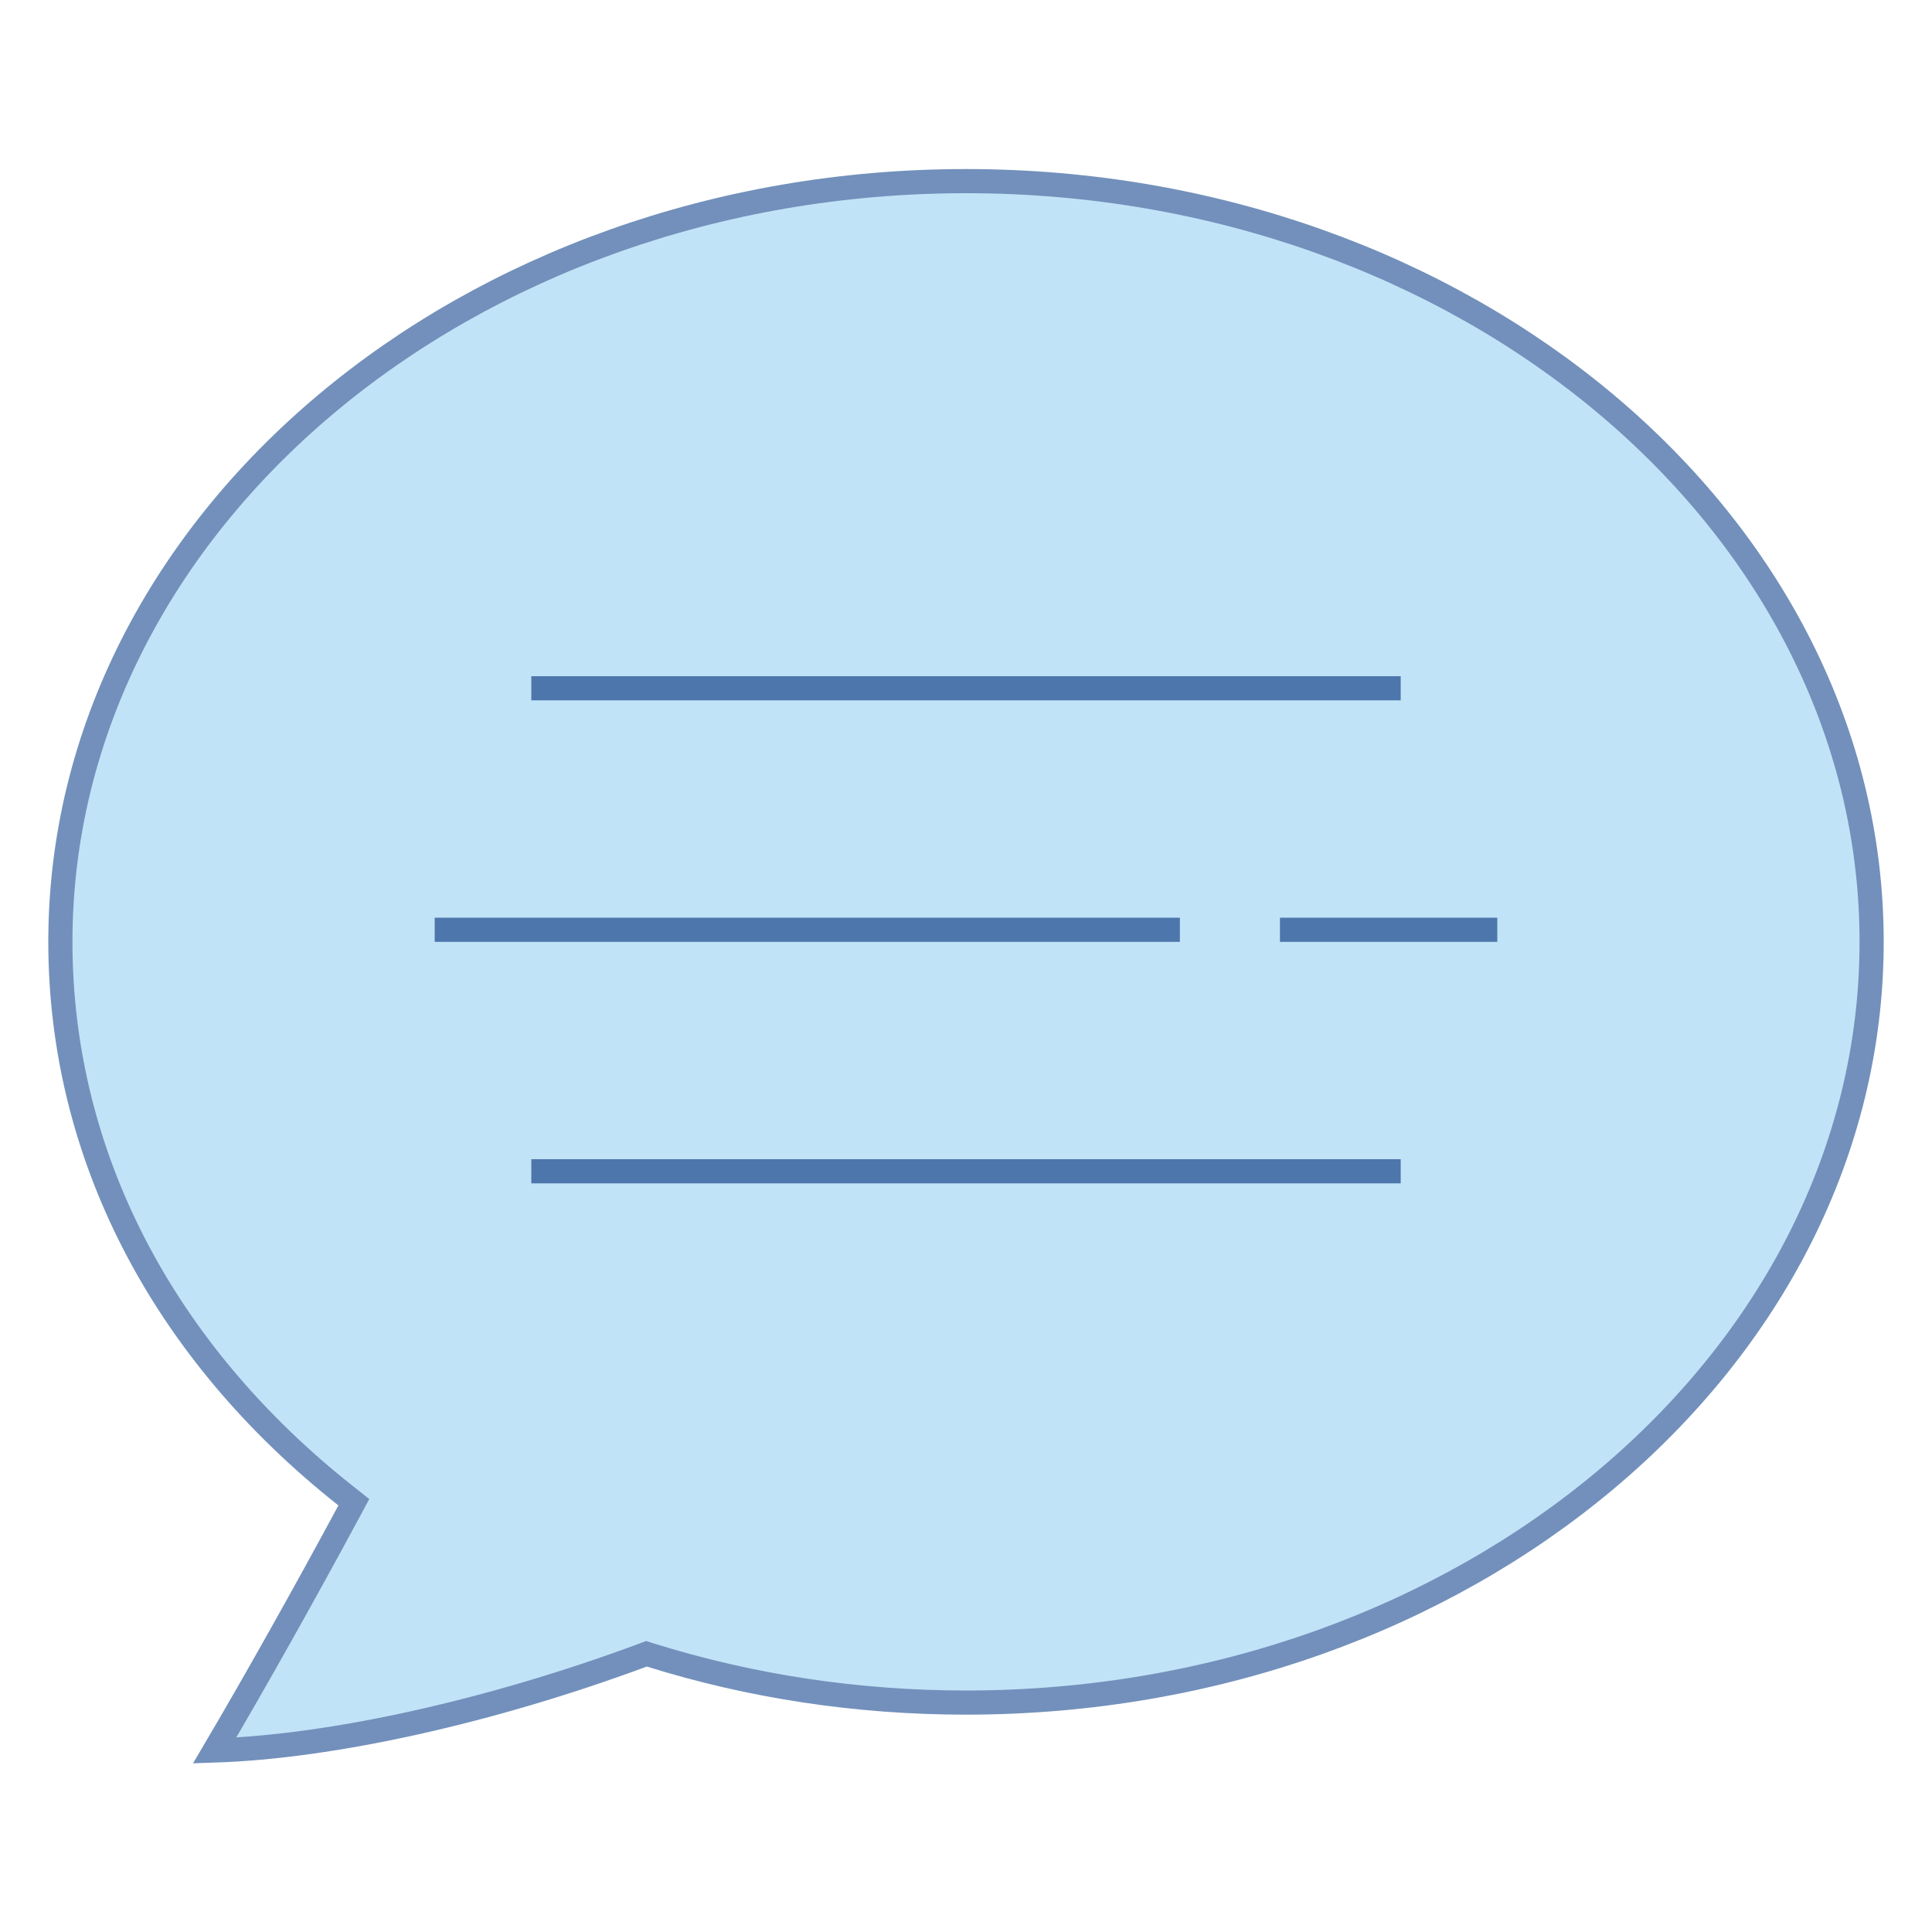 <?xml version="1.0" encoding="iso-8859-1"?>
<!-- Generator: Adobe Illustrator 23.0.3, SVG Export Plug-In . SVG Version: 6.00 Build 0)  -->
<svg version="1.1" id="layer1" xmlns="http://www.w3.org/2000/svg" xmlns:xlink="http://www.w3.org/1999/xlink" x="0px" y="0px"
	 viewBox="0 0 80 80" style="enable-background:new 0 0 80 80;" xml:space="preserve">
<path style="fill:#C1E3F7;stroke:#7290BB;stroke-miterlimit:10;" d="M8.887,72.485c1.665-2.825,3.707-6.459,5.566-9.911l0.199-0.37
	l-0.329-0.26C6.699,55.921,2.5,47.772,2.5,39C2.5,21.631,19.322,7.5,40,7.5S77.5,21.631,77.5,39S60.678,70.5,40,70.5
	c-4.49,0-8.886-0.663-13.068-1.969l-0.163-0.051l-0.16,0.06C20.306,70.875,13.769,72.324,8.887,72.485z"/>
<path style="fill:#4D76AC;" d="M22,28h36v1H22V28z"/>
<g>
	<path style="fill:#4D76AC;" d="M18,38h30.857v1H18V38z"/>
</g>
<g>
	<path style="fill:#4D76AC;" d="M53,38h9v1h-9V38z"/>
</g>
<g>
	<path style="fill:#4D76AC;" d="M22,48h36v1H22V48z"/>
</g>
</svg>